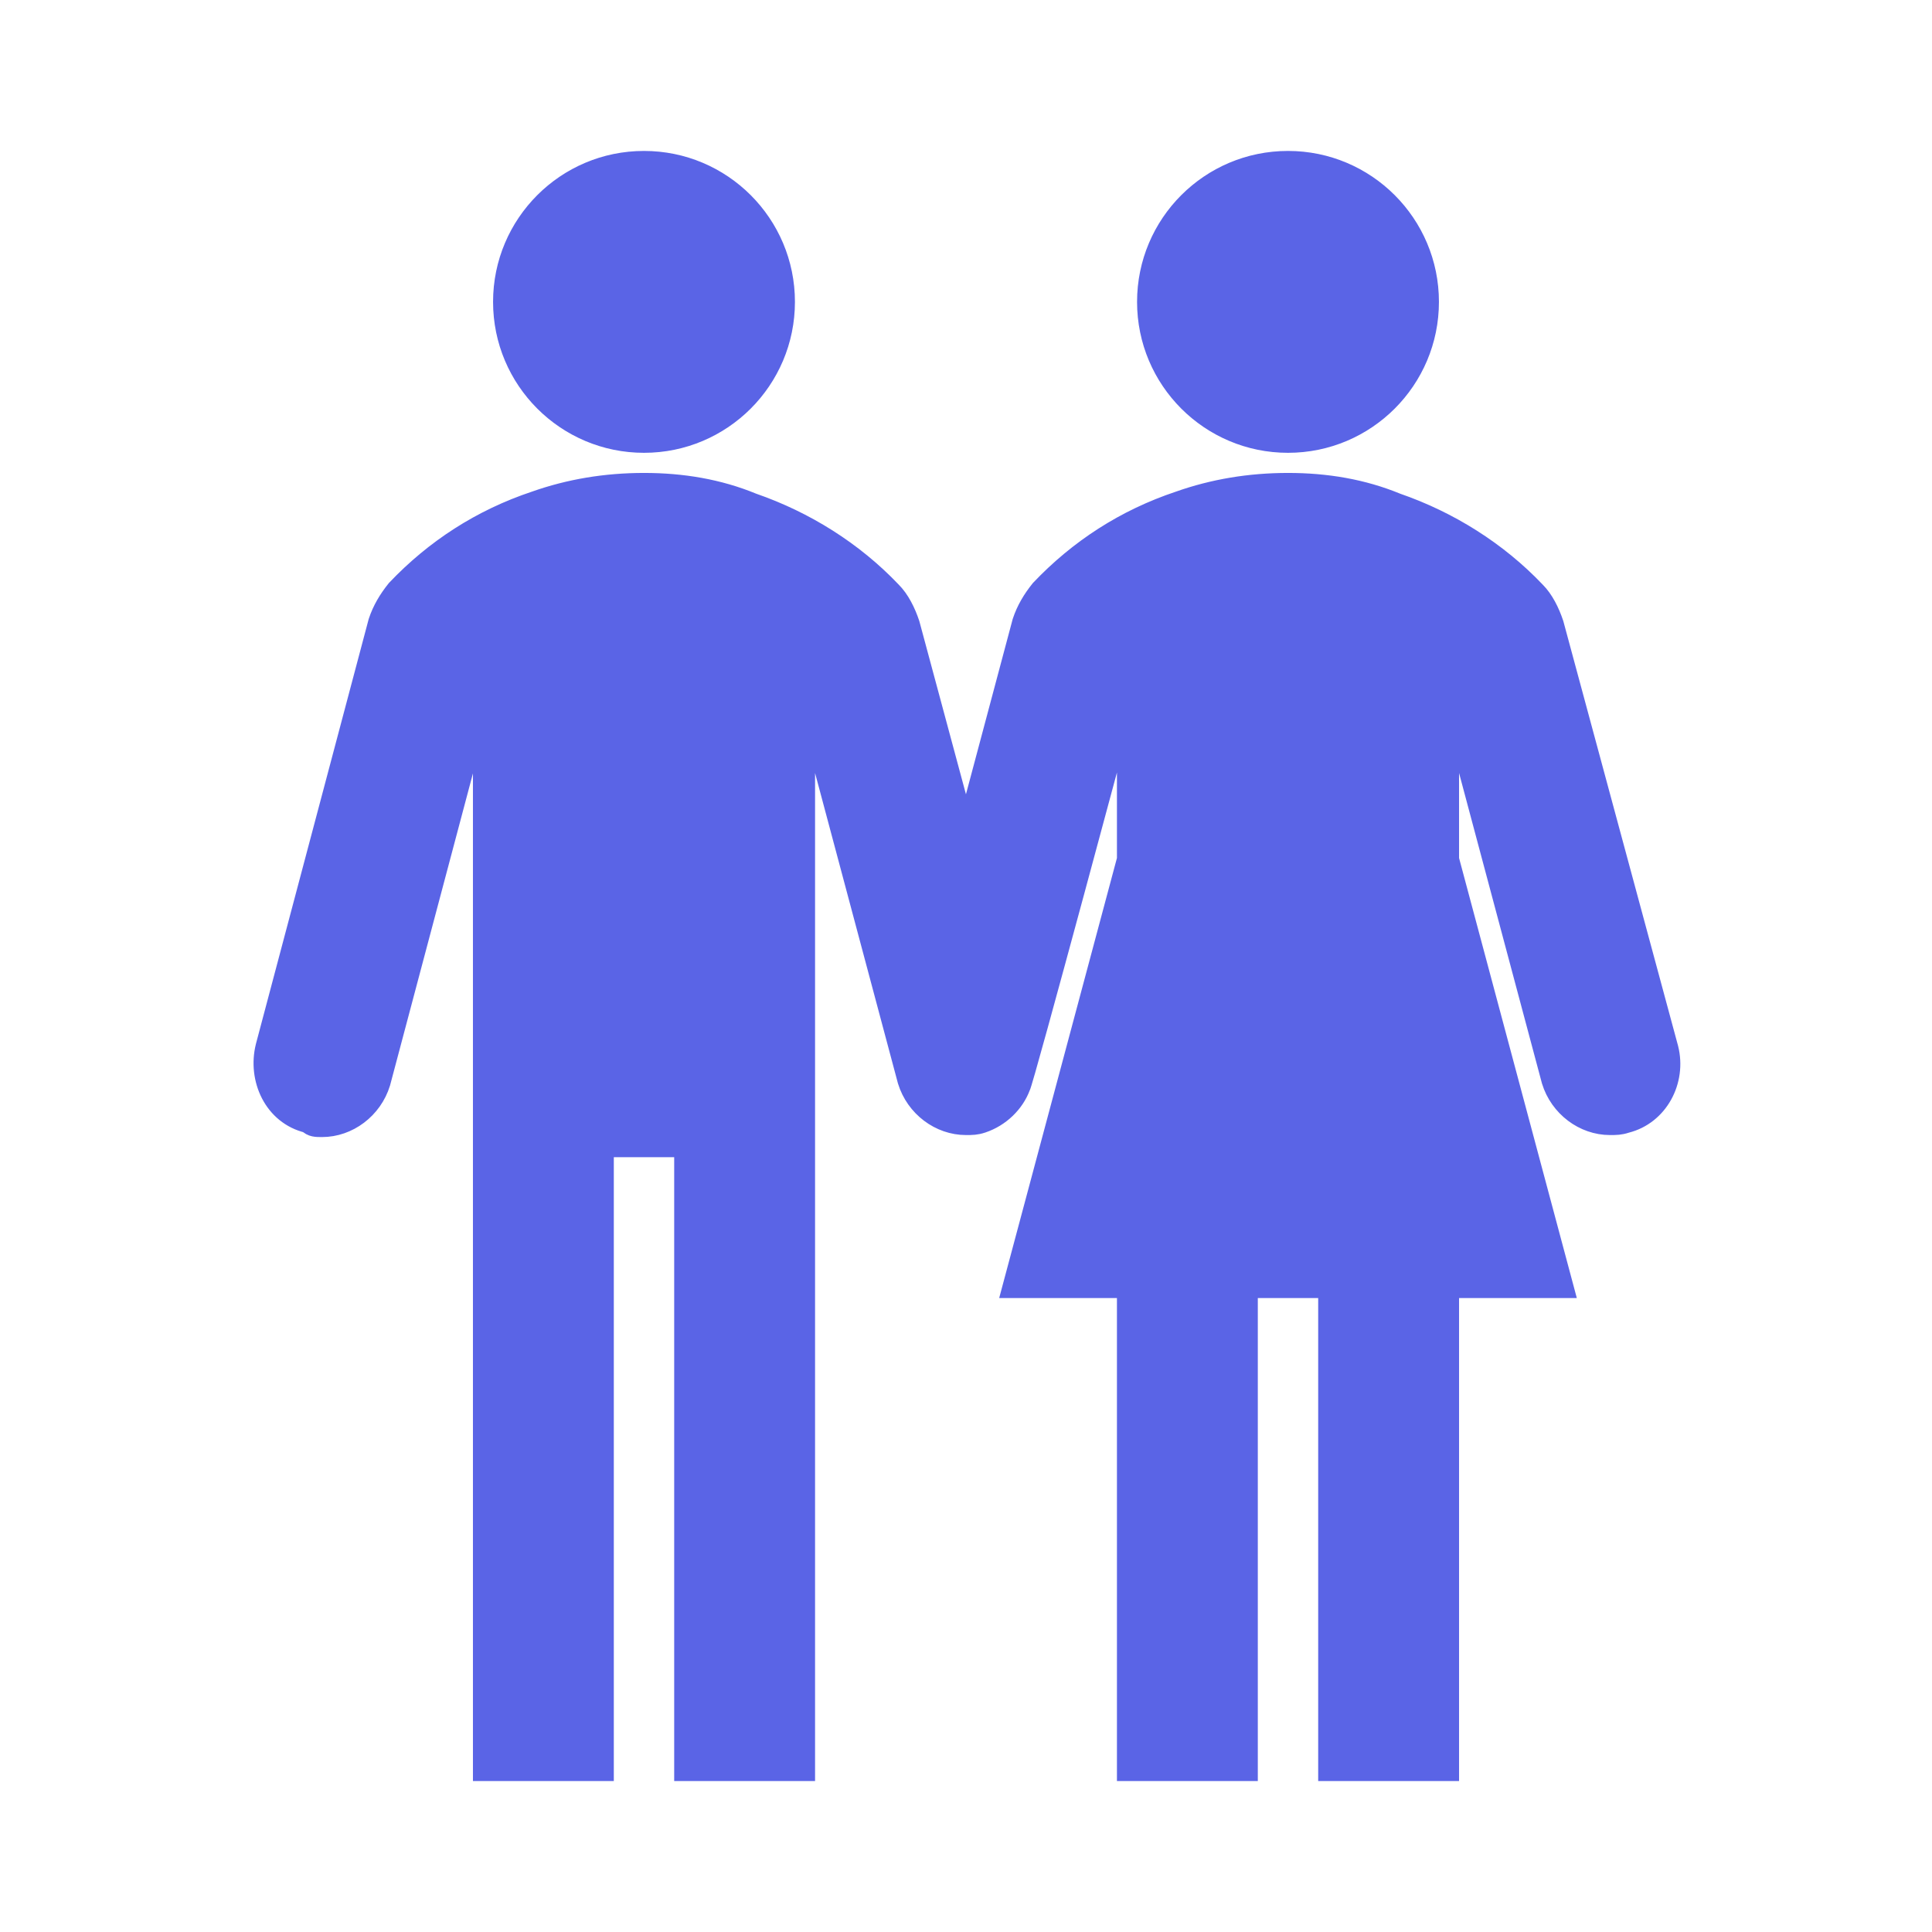 <svg width="96" height="96" xmlns="http://www.w3.org/2000/svg" xmlns:xlink="http://www.w3.org/1999/xlink" overflow="hidden"><defs><clipPath id="clip0"><rect x="-105" y="90" width="96" height="96"/></clipPath></defs><g clip-path="url(#clip0)" transform="translate(105 -90)"><path d="M-66 105C-66 108.866-69.134 112-73 112-76.866 112-80 108.866-80 105-80 101.134-76.866 98-73 98-69.134 98-66 101.134-66 105Z" stroke="#5A64E6" fill="#5A64E6"/><path d="M-34 105C-34 108.866-37.134 112-41 112-44.866 112-48 108.866-48 105-48 101.134-44.866 98-41 98-37.134 98-34 101.134-34 105Z" stroke="#5A64E6" fill="#5A64E6"/><path d="M-22.1 142.1-27.8 121C-28 120.4-28.3 119.8-28.7 119.4-30.6 117.4-33 115.9-35.6 115-37.3 114.3-39.1 114-41 114-42.9 114-44.7 114.3-46.4 114.9-49.1 115.8-51.4 117.3-53.3 119.3-53.7 119.8-54 120.3-54.2 120.9L-57 131.4-59.8 121C-60 120.4-60.3 119.8-60.7 119.4-62.6 117.4-65 115.9-67.6 115-69.3 114.3-71.1 114-73 114-74.9 114-76.7 114.3-78.4 114.9-81.1 115.8-83.4 117.3-85.3 119.3-85.7 119.8-86 120.3-86.2 120.9L-91.8 142C-92.2 143.6-91.4 145.4-89.7 145.8-89.5 146-89.3 146-89 146-87.7 146-86.5 145.1-86.1 143.8L-81 124.6-81 147-81 178-75 178-75 147-71 147-71 178-65 178-65 147-65 124.6-59.9 143.7C-59.5 145-58.3 145.9-57 145.9-56.7 145.9-56.5 145.9-56.2 145.8-55.3 145.5-54.6 144.8-54.3 144-54.2 144-49 124.6-49 124.6L-49 132.7-54.7 154-49 154-49 178-43 178-43 154-39 154-39 178-33 178-33 154-27.3 154-33 132.7-33 124.6-27.9 143.7C-27.5 145-26.3 145.9-25 145.9-24.7 145.9-24.5 145.9-24.2 145.8-22.6 145.4-21.7 143.7-22.1 142.1Z" stroke="#5A64E6" fill="#5A64E6"/></g></svg>